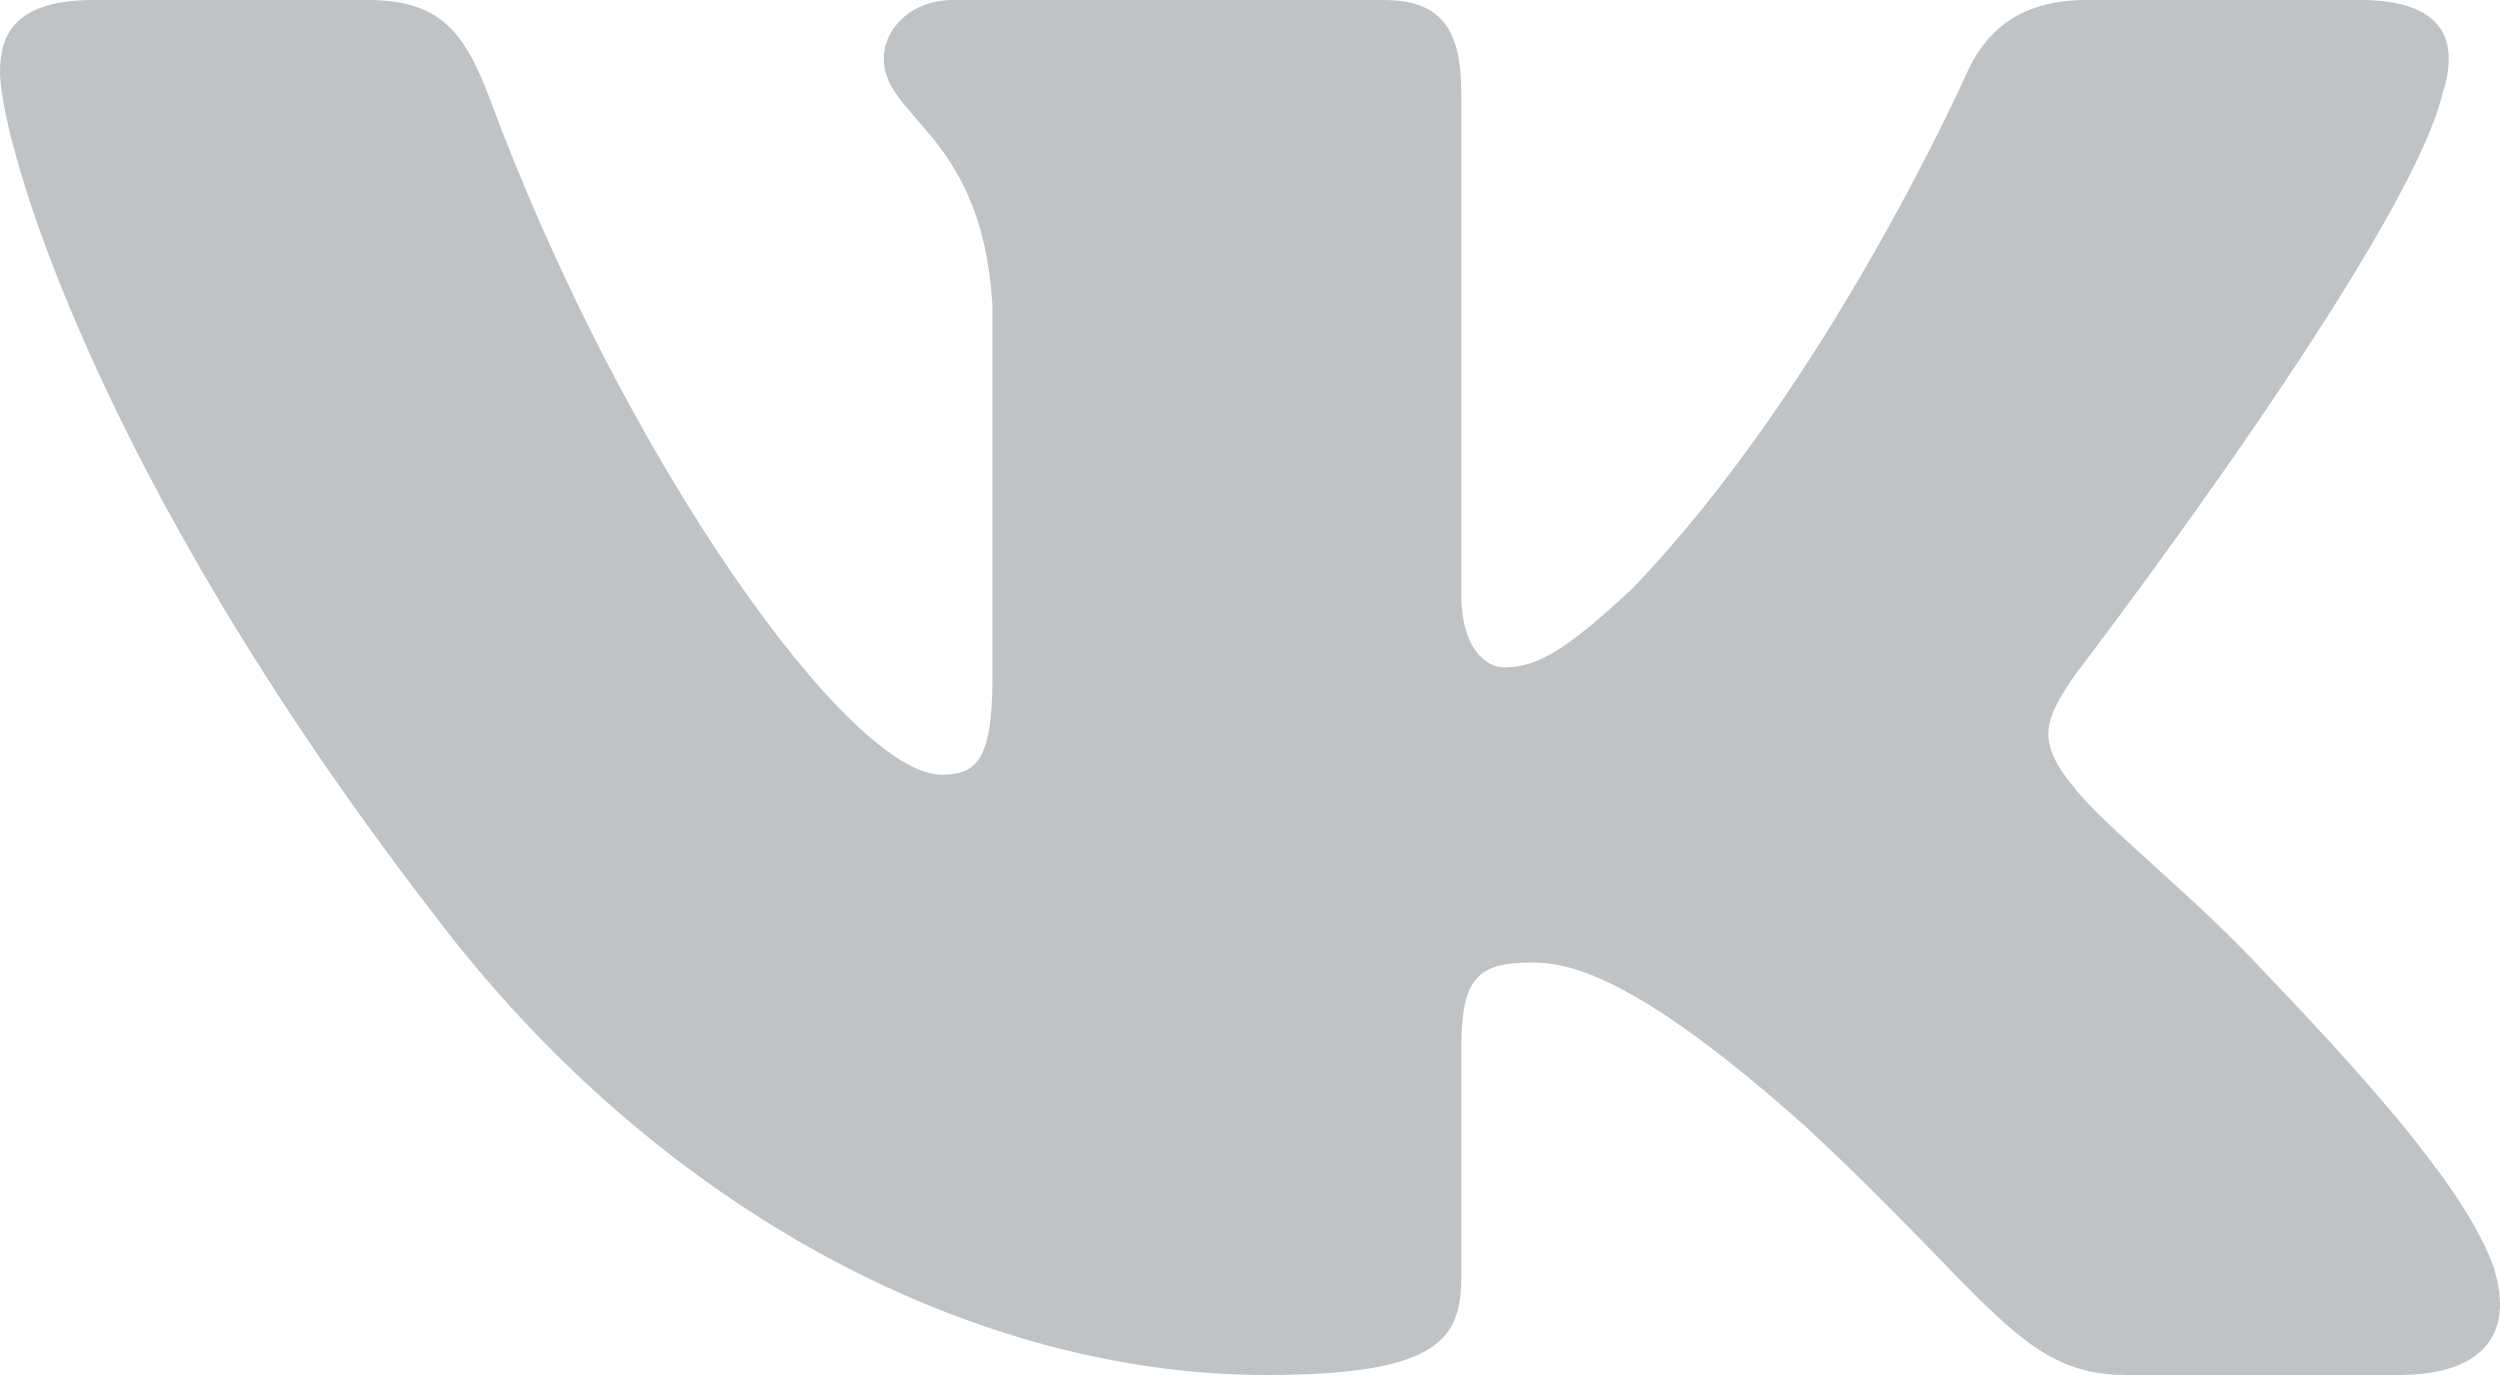 <?xml version="1.0" encoding="UTF-8"?> <svg xmlns="http://www.w3.org/2000/svg" width="160" height="88" viewBox="0 0 160 88" fill="none"> <path fill-rule="evenodd" clip-rule="evenodd" d="M156.329 5.959C157.441 2.524 156.329 0 151.035 0H133.531C129.08 0 127.029 2.18 125.916 4.585C125.916 4.585 117.014 24.678 104.404 37.73C100.325 41.508 98.47 42.711 96.245 42.711C95.132 42.711 93.522 41.508 93.522 38.074V5.959C93.522 1.837 92.23 0 88.521 0H61.014C58.233 0 56.56 1.913 56.56 3.726C56.56 7.633 62.865 8.535 63.515 19.526V43.398C63.515 48.632 62.494 49.581 60.269 49.581C54.335 49.581 39.901 29.397 31.34 6.302C29.662 1.813 27.979 0 23.506 0H6.001C1 0 0 2.18 0 4.585C0 8.878 5.934 30.174 27.631 58.339C42.095 77.573 62.474 88 81.019 88C92.145 88 93.522 85.684 93.522 81.695V67.158C93.522 62.526 94.576 61.602 98.099 61.602C100.695 61.602 105.146 62.804 115.531 72.078C127.399 83.069 129.356 88 136.032 88H153.536C158.537 88 161.037 85.684 159.595 81.114C158.016 76.559 152.35 69.951 144.831 62.117C140.751 57.652 134.632 52.843 132.777 50.439C130.181 47.348 130.923 45.974 132.777 43.226C132.777 43.226 154.103 15.404 156.329 5.959Z" fill="#C0C3C5"></path> </svg> 